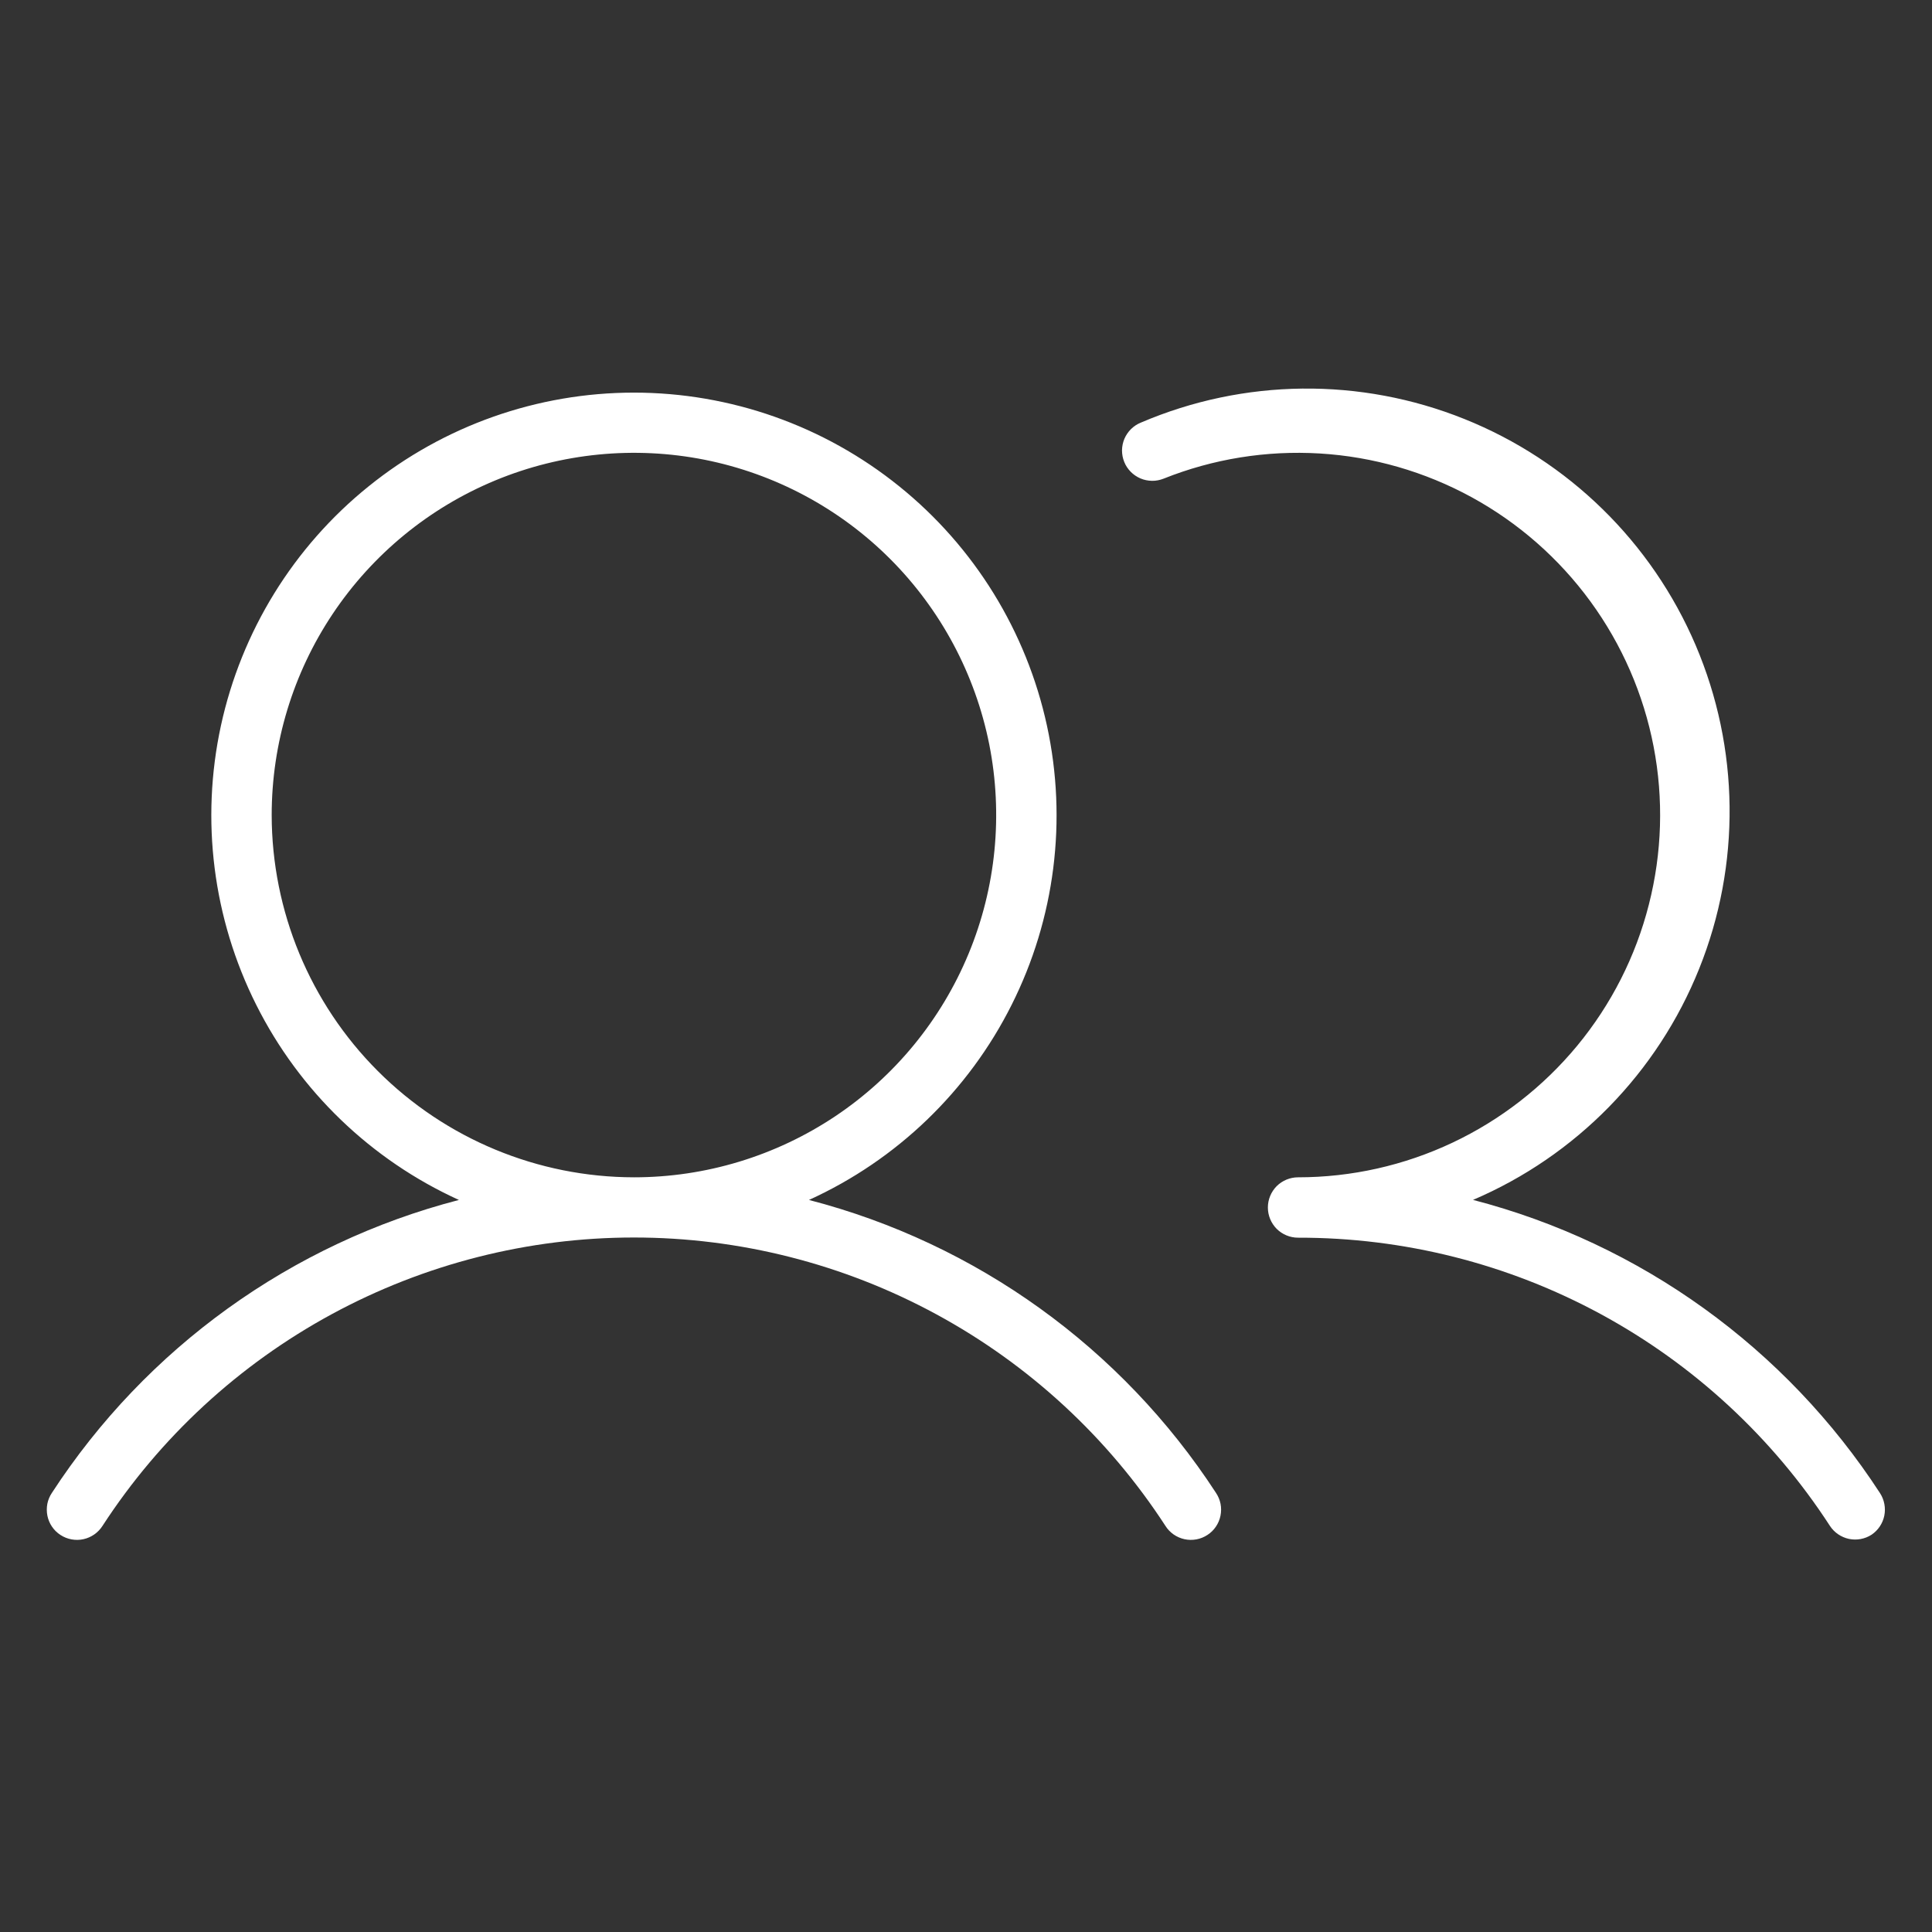 <svg width="32" height="32" viewBox="0 0 32 32" fill="none" xmlns="http://www.w3.org/2000/svg">
<rect x="0" y="0" width="32" height="32" fill="#333333" stroke="none"/>
<g id="Users">
<path id="Vector" d="M13.399 19.875C14.854 19.213 16.039 18.073 16.756 16.643C17.474 15.214 17.68 13.583 17.341 12.02C17.002 10.458 16.139 9.058 14.894 8.055C13.65 7.051 12.099 6.503 10.5 6.503C8.901 6.503 7.35 7.051 6.106 8.055C4.861 9.058 3.998 10.458 3.659 12.02C3.32 13.583 3.527 15.214 4.244 16.643C4.961 18.073 6.146 19.213 7.601 19.875C4.827 20.594 2.423 22.325 0.86 24.726C0.823 24.781 0.797 24.843 0.784 24.908C0.772 24.973 0.772 25.04 0.785 25.105C0.798 25.17 0.824 25.232 0.861 25.286C0.898 25.341 0.946 25.388 1.002 25.424C1.057 25.46 1.119 25.485 1.185 25.497C1.25 25.509 1.317 25.508 1.381 25.494C1.446 25.48 1.507 25.453 1.562 25.415C1.616 25.377 1.662 25.329 1.698 25.273C2.651 23.806 3.956 22.602 5.493 21.768C7.03 20.934 8.751 20.497 10.5 20.497C12.249 20.497 13.97 20.934 15.507 21.768C17.045 22.602 18.349 23.806 19.303 25.273C19.338 25.329 19.384 25.377 19.438 25.415C19.493 25.453 19.554 25.48 19.619 25.494C19.683 25.508 19.75 25.509 19.816 25.497C19.881 25.485 19.943 25.46 19.998 25.424C20.054 25.388 20.102 25.341 20.139 25.286C20.176 25.232 20.202 25.17 20.215 25.105C20.228 25.04 20.229 24.973 20.216 24.908C20.203 24.843 20.177 24.781 20.14 24.726C18.577 22.325 16.173 20.594 13.399 19.875ZM4.5 13.5C4.5 12.313 4.852 11.153 5.511 10.167C6.171 9.18 7.108 8.411 8.204 7.957C9.3 7.503 10.507 7.384 11.671 7.615C12.835 7.847 13.904 8.418 14.743 9.257C15.582 10.097 16.153 11.166 16.385 12.329C16.616 13.493 16.497 14.7 16.043 15.796C15.589 16.892 14.82 17.83 13.834 18.489C12.847 19.148 11.687 19.5 10.5 19.5C8.909 19.498 7.384 18.866 6.259 17.741C5.134 16.616 4.502 15.091 4.5 13.5ZM31 25.419C30.889 25.491 30.754 25.516 30.624 25.489C30.495 25.461 30.381 25.384 30.309 25.273C29.356 23.805 28.051 22.599 26.512 21.765C24.973 20.931 23.25 20.497 21.5 20.5C21.367 20.5 21.24 20.447 21.146 20.354C21.053 20.26 21 20.133 21 20C21 19.867 21.053 19.74 21.146 19.646C21.24 19.553 21.367 19.5 21.5 19.5C22.384 19.5 23.257 19.304 24.056 18.927C24.855 18.55 25.561 18.001 26.124 17.32C26.687 16.638 27.092 15.841 27.31 14.984C27.529 14.128 27.556 13.234 27.389 12.366C27.222 11.498 26.865 10.678 26.344 9.964C25.823 9.25 25.151 8.66 24.376 8.236C23.6 7.812 22.741 7.564 21.859 7.511C20.976 7.458 20.093 7.6 19.273 7.928C19.212 7.952 19.146 7.965 19.081 7.964C19.015 7.963 18.95 7.95 18.889 7.924C18.829 7.898 18.774 7.861 18.728 7.814C18.682 7.767 18.645 7.712 18.621 7.651C18.596 7.59 18.584 7.524 18.584 7.459C18.585 7.393 18.598 7.328 18.624 7.267C18.65 7.207 18.687 7.152 18.734 7.106C18.781 7.06 18.837 7.023 18.898 6.999C20.605 6.269 22.532 6.248 24.255 6.94C25.978 7.631 27.356 8.979 28.085 10.686C28.814 12.394 28.836 14.321 28.144 16.044C27.453 17.767 26.105 19.145 24.398 19.874C27.172 20.594 29.577 22.327 31.139 24.731C31.21 24.841 31.236 24.975 31.21 25.104C31.184 25.232 31.109 25.345 31 25.419Z" fill="white"/>
</g>
</svg>
